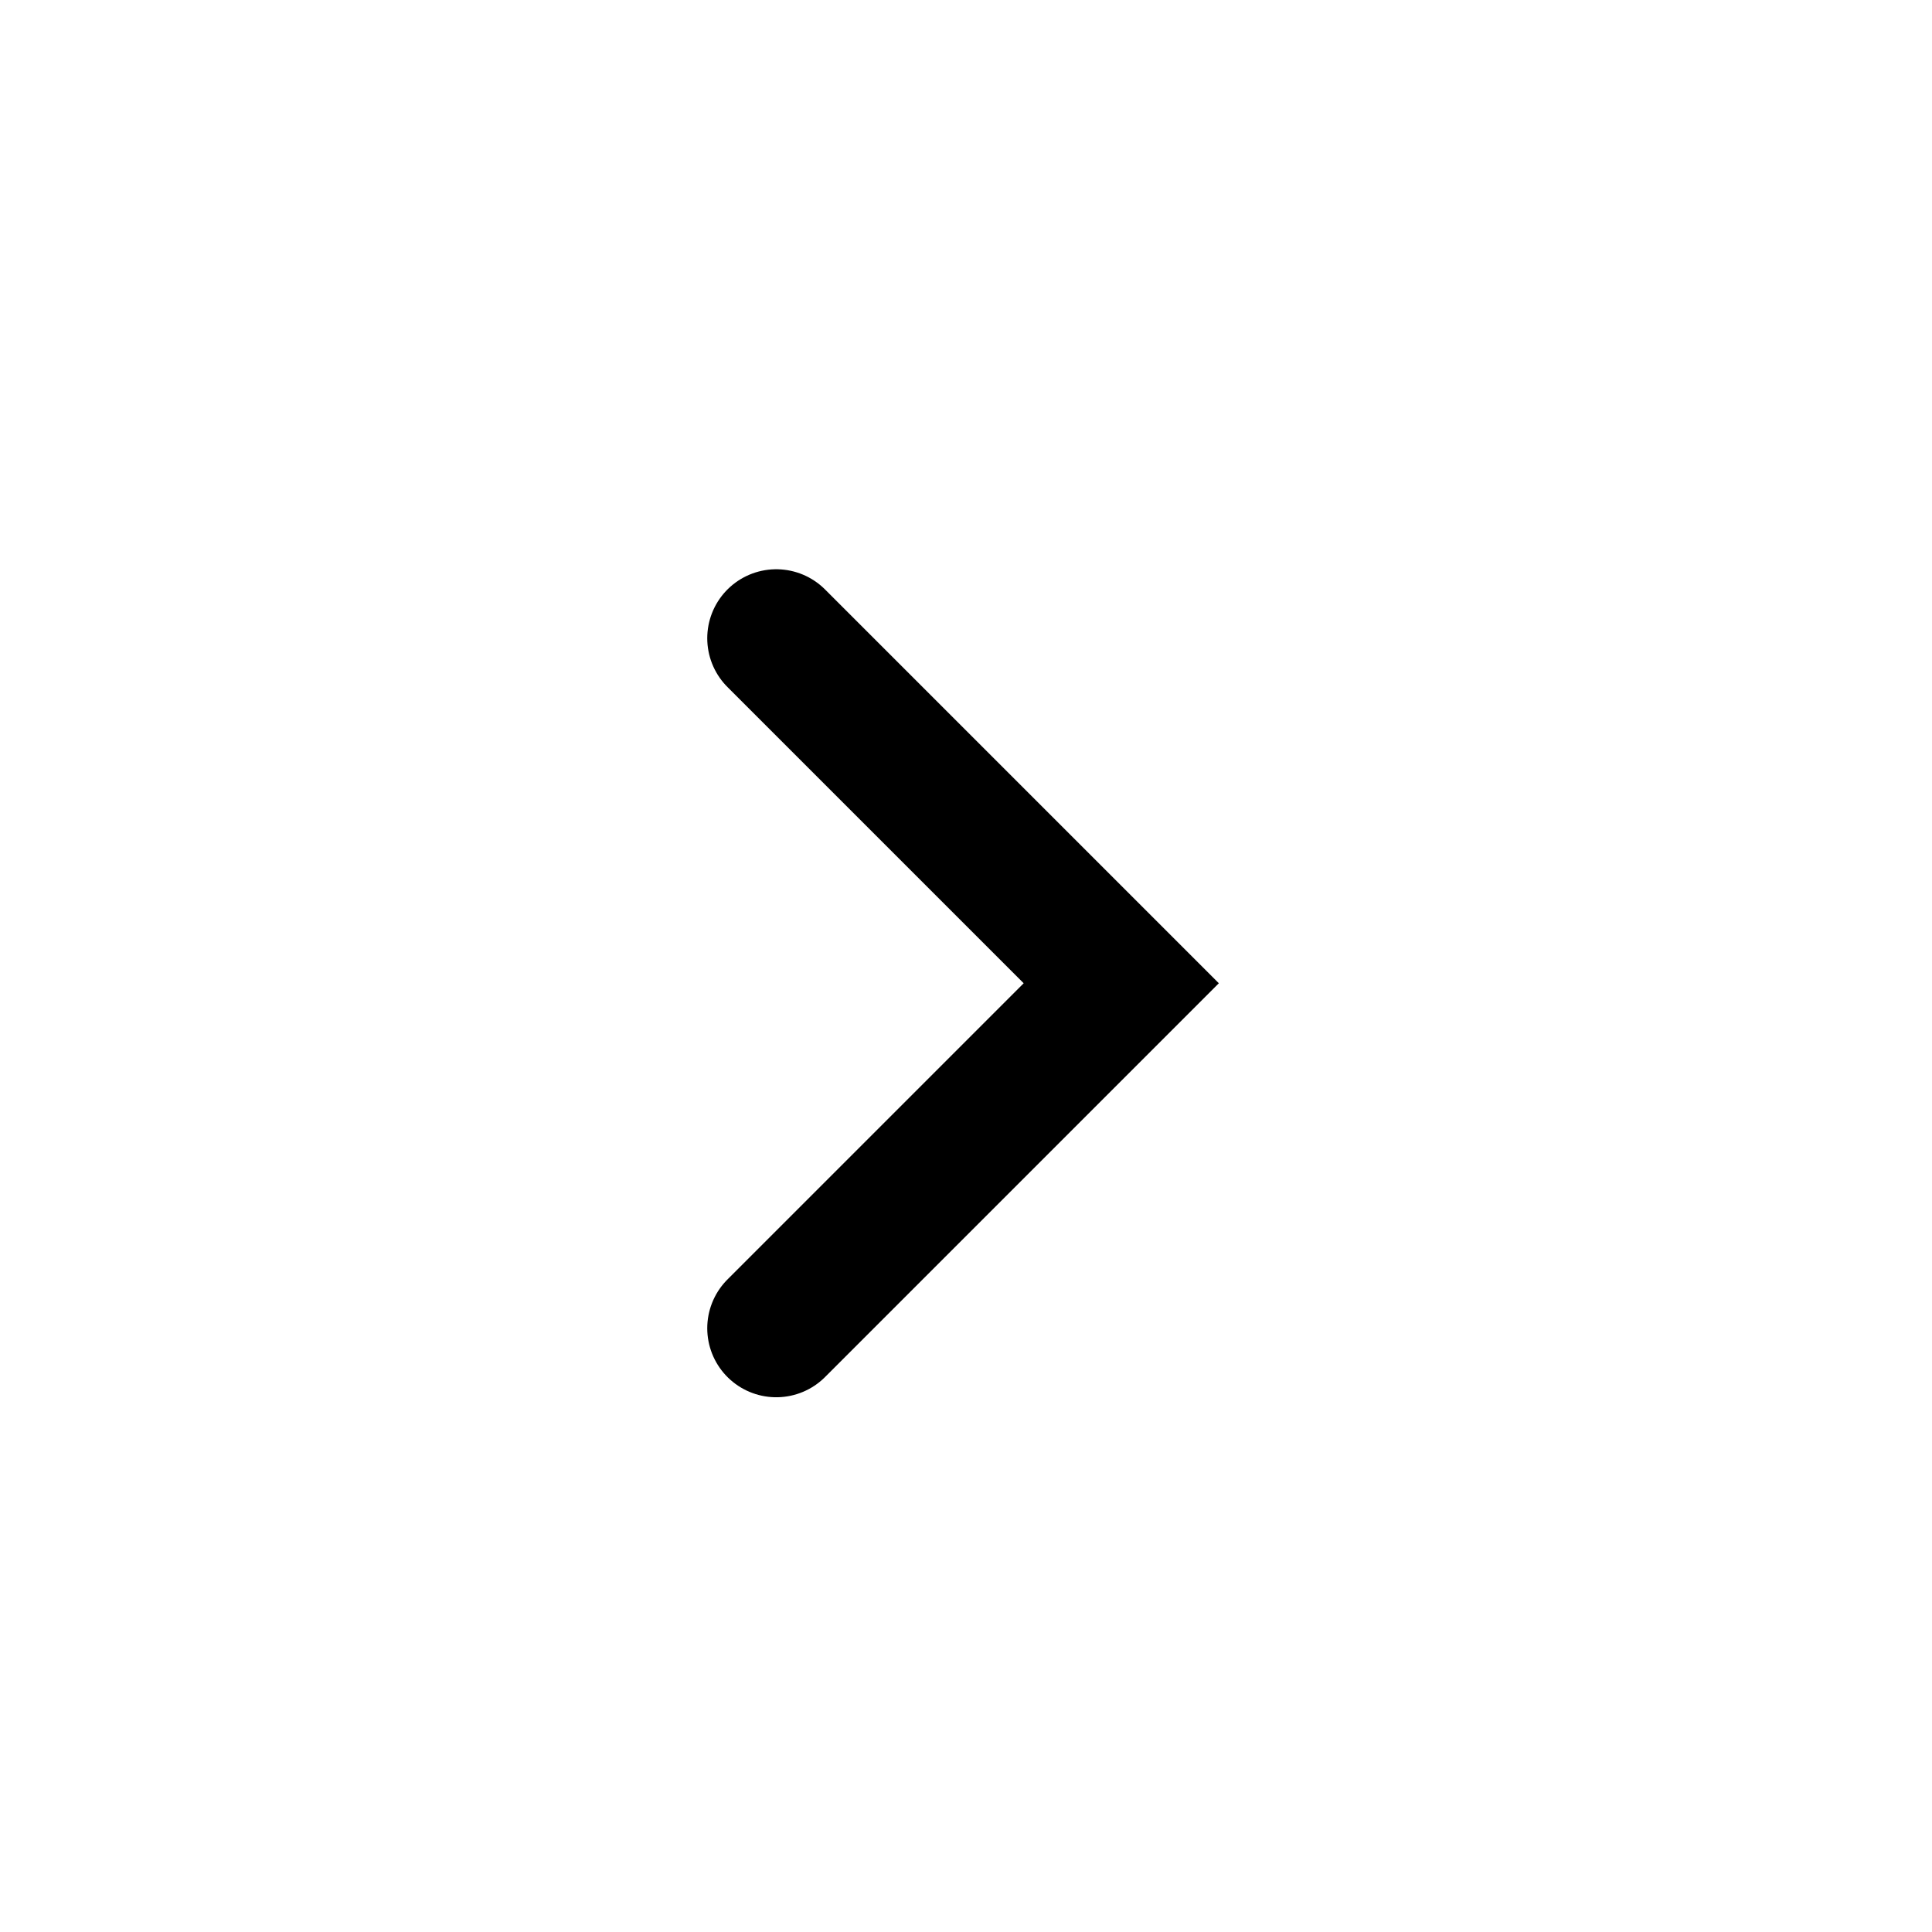 <svg id="btn_visual_next" xmlns="http://www.w3.org/2000/svg" width="56" height="56" viewBox="0 0 56 56">
  <circle id="楕円形_369" data-name="楕円形 369" cx="28" cy="28" r="28" fill="#fff" opacity="0"/>
  <path id="パス_16440" data-name="パス 16440" d="M2540,610l10,10-10,10" transform="translate(-2517.5 -591.5)" fill="none" stroke="#000" stroke-linecap="round" stroke-width="4"/>
</svg>
